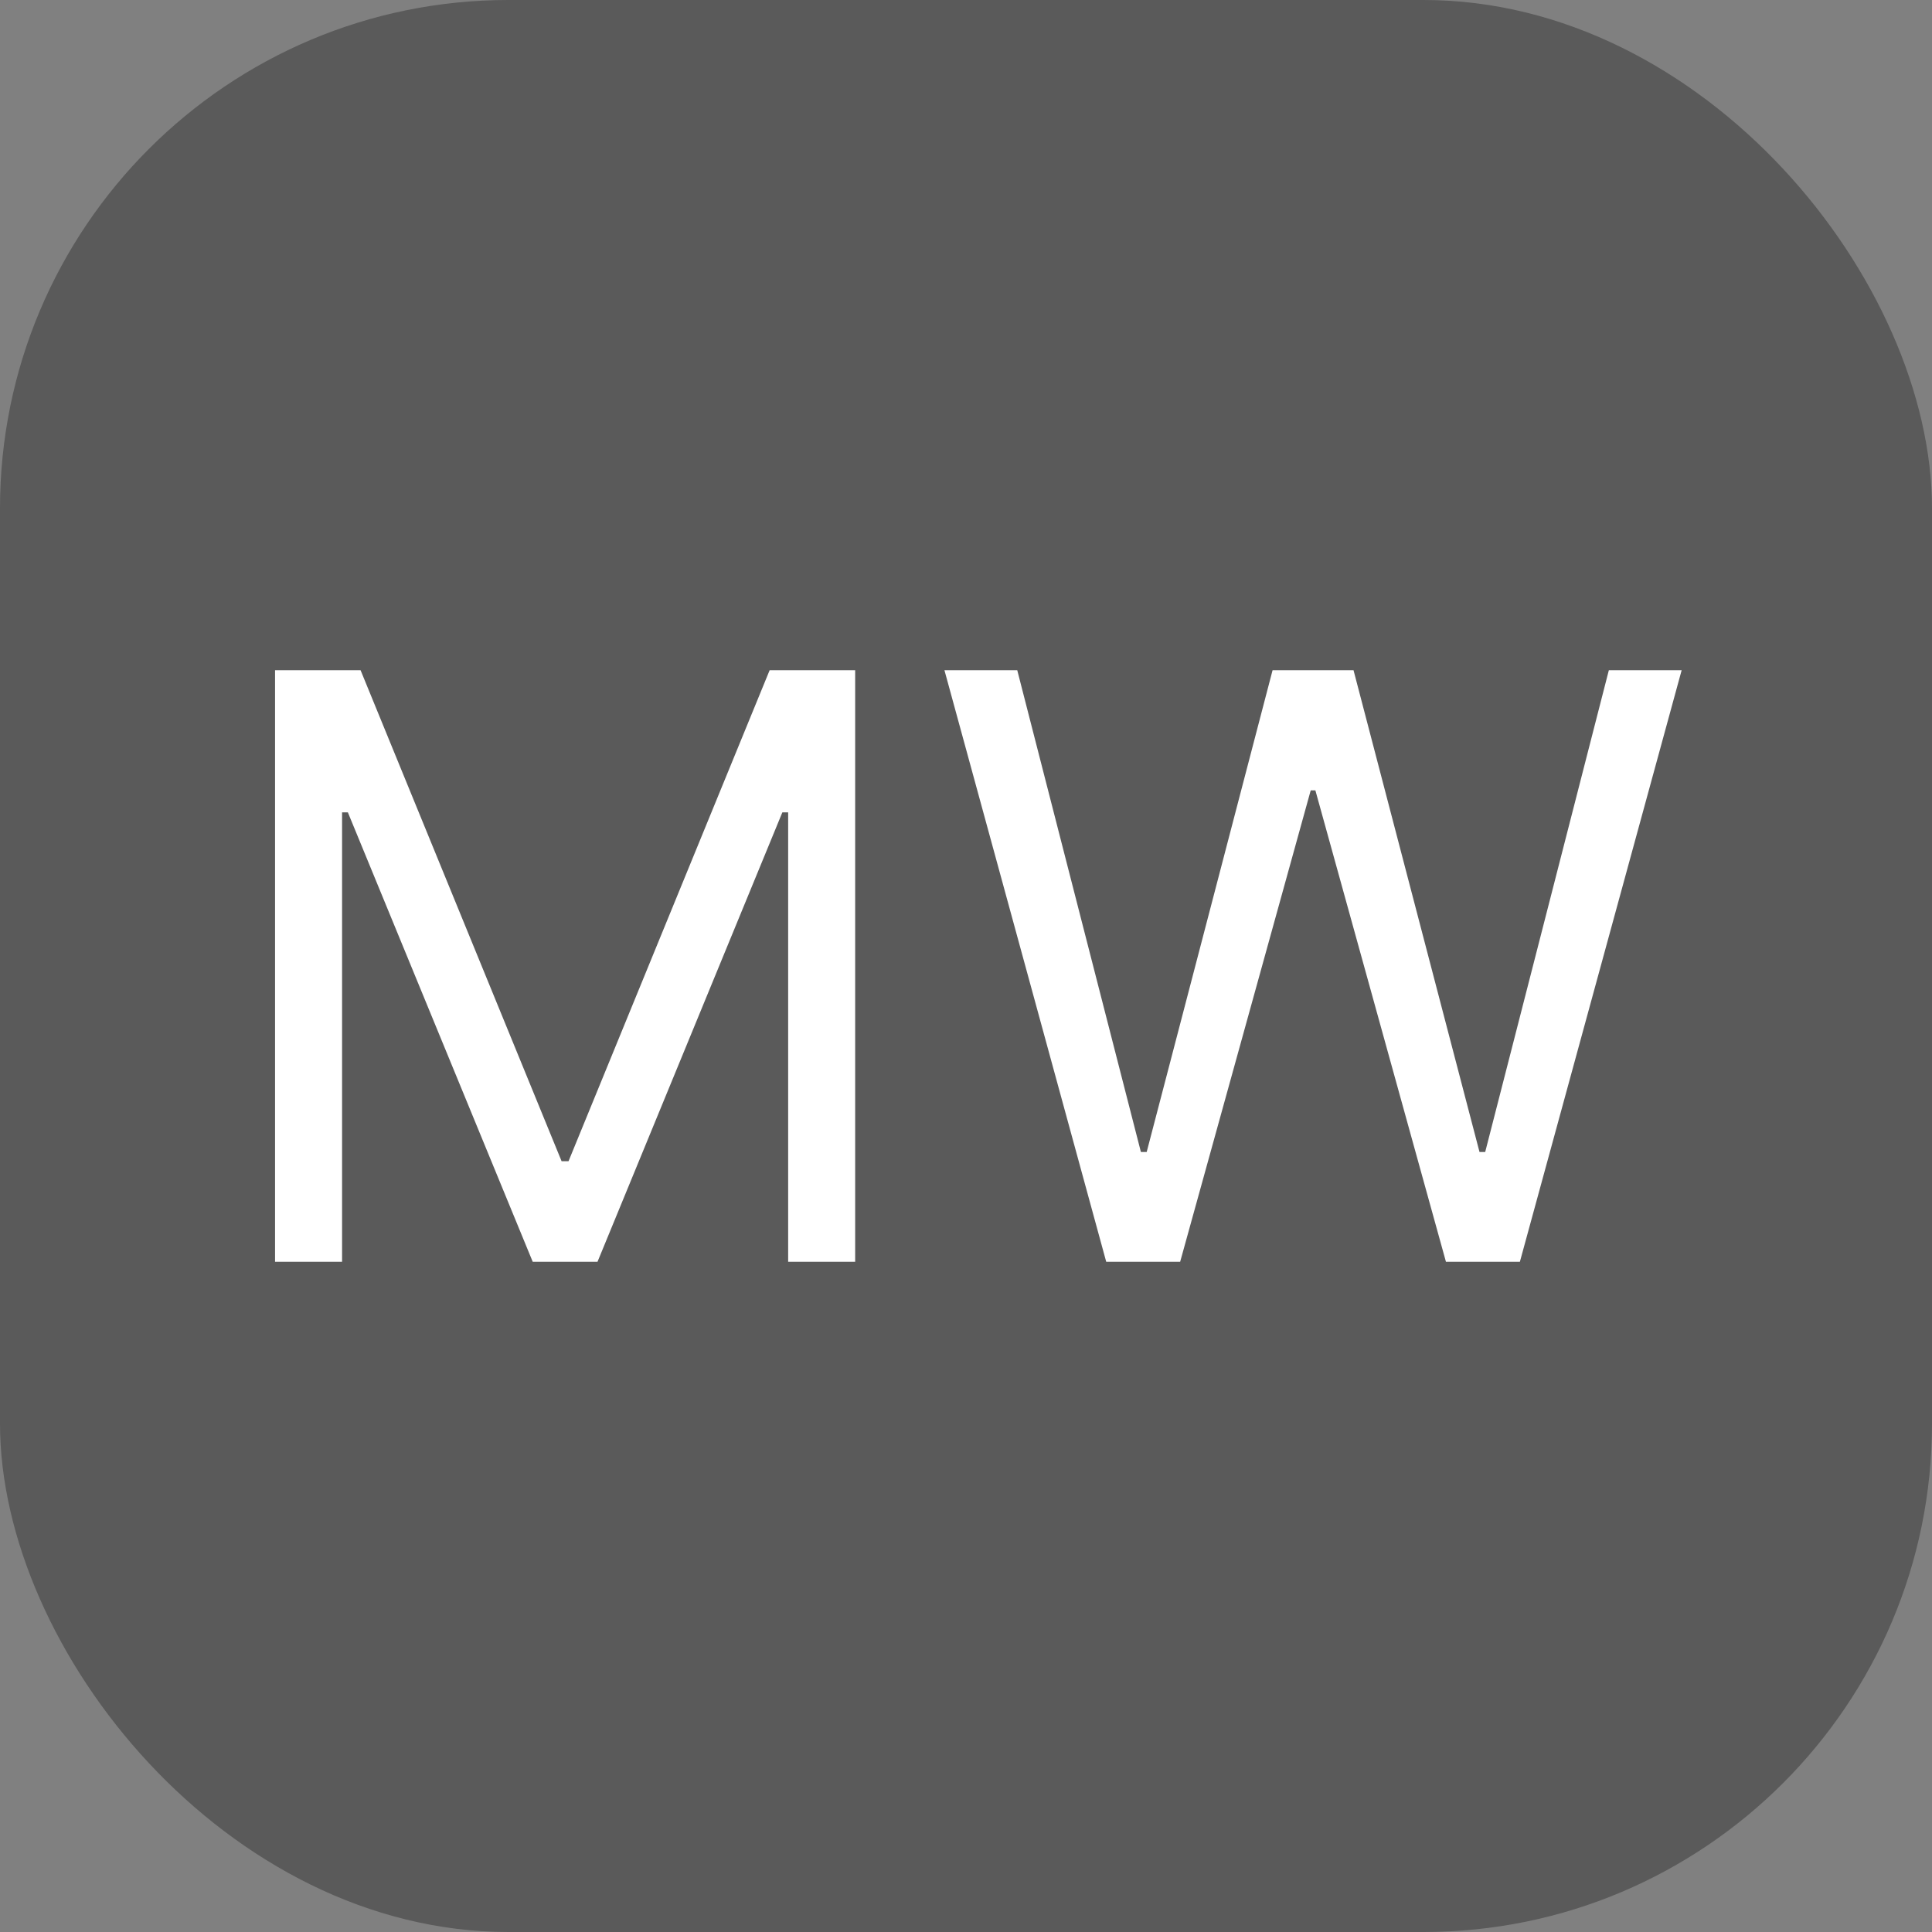 <svg viewBox="0 0 19 19" fill="none" xmlns="http://www.w3.org/2000/svg">
  <rect x="0" y="0" width="19" height="19" fill="#808080" stroke="none"/>
  <rect width="19" height="19" rx="5" fill="currentColor" fill-opacity="0.3"/>
  <path d="M2.705 6.591H3.546L5.523 11.42H5.591L7.569 6.591H8.41V12.409H7.751V7.989H7.694L5.876 12.409H5.239L3.421 7.989H3.364V12.409H2.705V6.591Z" fill="white"/>
  <path d="M10.879 12.409L9.288 6.591H10.004L11.22 11.329H11.277L12.515 6.591H13.311L14.55 11.329H14.606L15.822 6.591H16.538L14.947 12.409H14.22L12.936 7.773H12.89L11.606 12.409H10.879Z" fill="white"/>
</svg>
